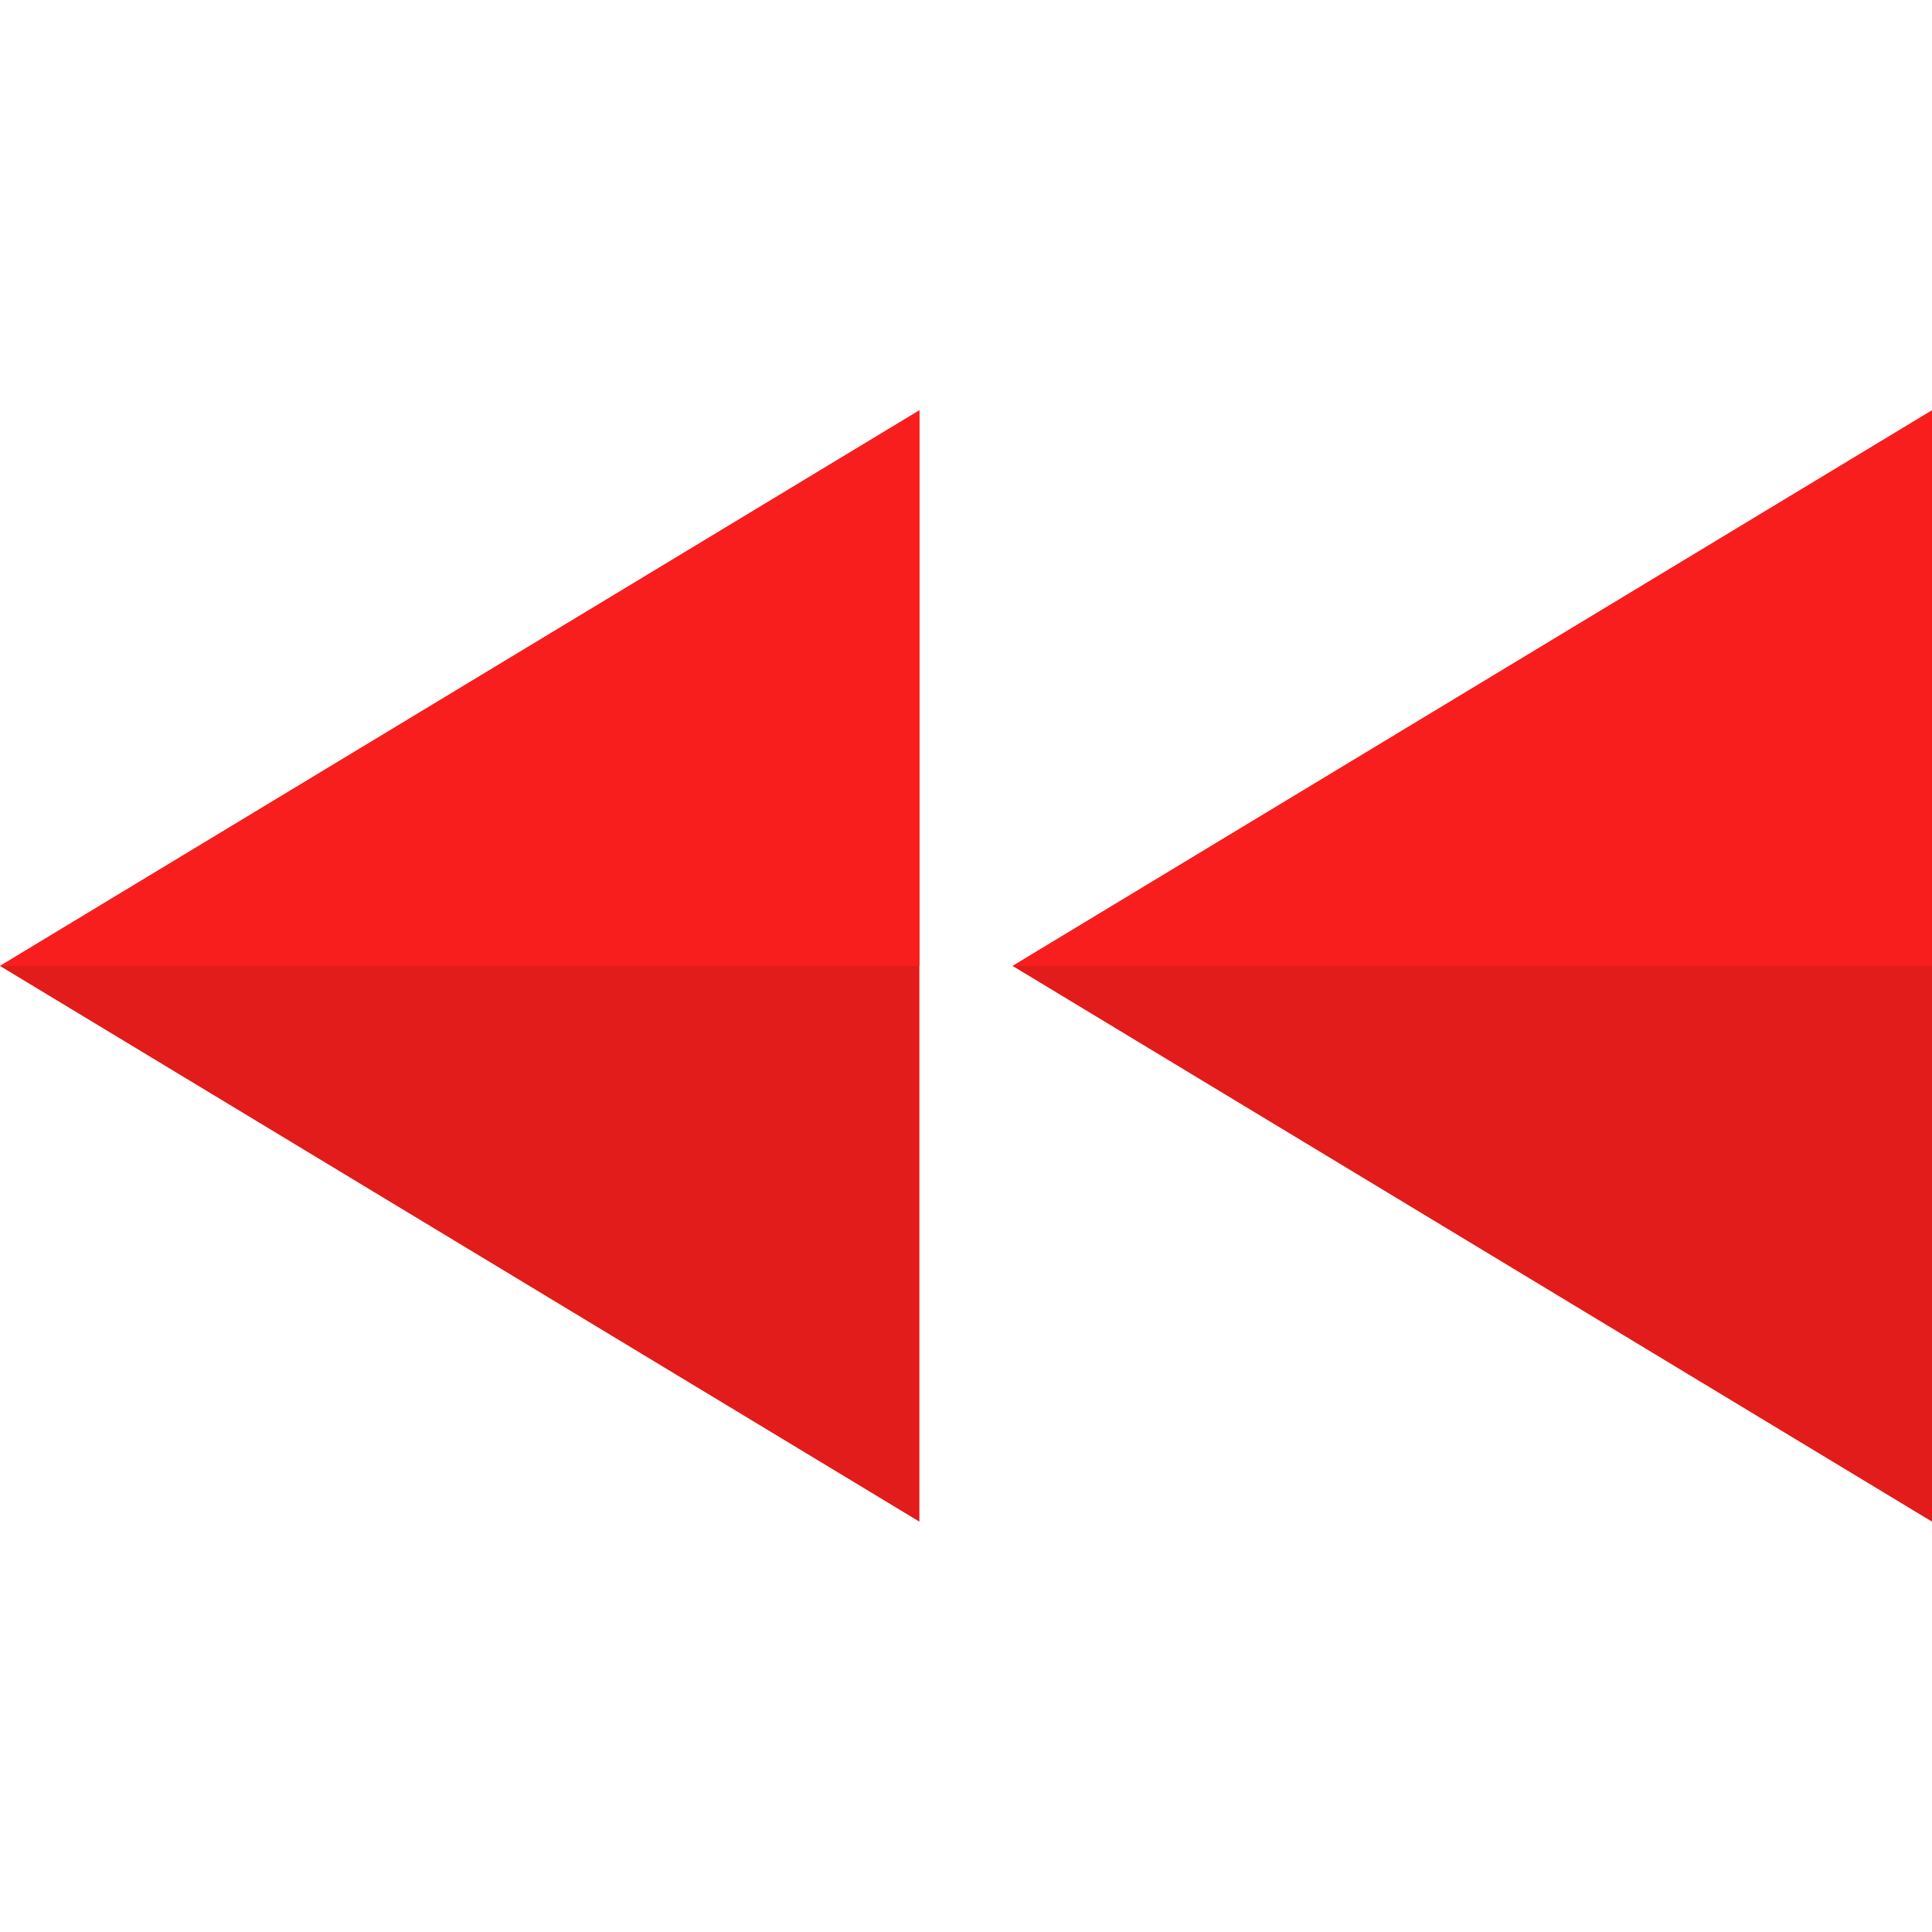 <?xml version="1.0" encoding="UTF-8" standalone="no"?>
<!-- Uploaded to: SVG Repo, www.svgrepo.com, Generator: SVG Repo Mixer Tools -->

<svg
   height="800px"
   width="800px"
   version="1.1"
   id="Layer_1"
   viewBox="0 0 512 512"
   xml:space="preserve"
   sodipodi:docname="backward.svg"
   inkscape:version="1.1.1 (3bf5ae0d25, 2021-09-20)"
   xmlns:inkscape="http://www.inkscape.org/namespaces/inkscape"
   xmlns:sodipodi="http://sodipodi.sourceforge.net/DTD/sodipodi-0.dtd"
   xmlns="http://www.w3.org/2000/svg"
   xmlns:svg="http://www.w3.org/2000/svg"><defs
   id="defs13" /><sodipodi:namedview
   id="namedview11"
   pagecolor="#ffffff"
   bordercolor="#666666"
   borderopacity="1.0"
   inkscape:pageshadow="2"
   inkscape:pageopacity="0.0"
   inkscape:pagecheckerboard="0"
   showgrid="false"
   inkscape:zoom="0.71875"
   inkscape:cx="400"
   inkscape:cy="401.3913"
   inkscape:window-width="1366"
   inkscape:window-height="705"
   inkscape:window-x="-8"
   inkscape:window-y="760"
   inkscape:window-maximized="1"
   inkscape:current-layer="Layer_1" />
<polygon
   style="fill:#e21b1b"
   points="243.648,255.988 0,108.748 0,403.252 "
   id="polygon2"
   transform="matrix(-1,0,0,1,512,0)" />
<polygon
   style="fill:#f91e1e"
   points="243.648,255.988 0,108.748 0,255.988 "
   id="polygon4"
   transform="matrix(-1,0,0,1,512,0)" />
<polygon
   style="fill:#e21b1b"
   points="512,255.988 268.352,108.748 268.352,403.252 "
   id="polygon6"
   transform="matrix(-1,0,0,1,512,0)" />
<polygon
   style="fill:#f91e1e"
   points="512,255.988 268.352,108.748 268.352,255.988 "
   id="polygon8"
   transform="matrix(-1,0,0,1,512,0)" />
</svg>

